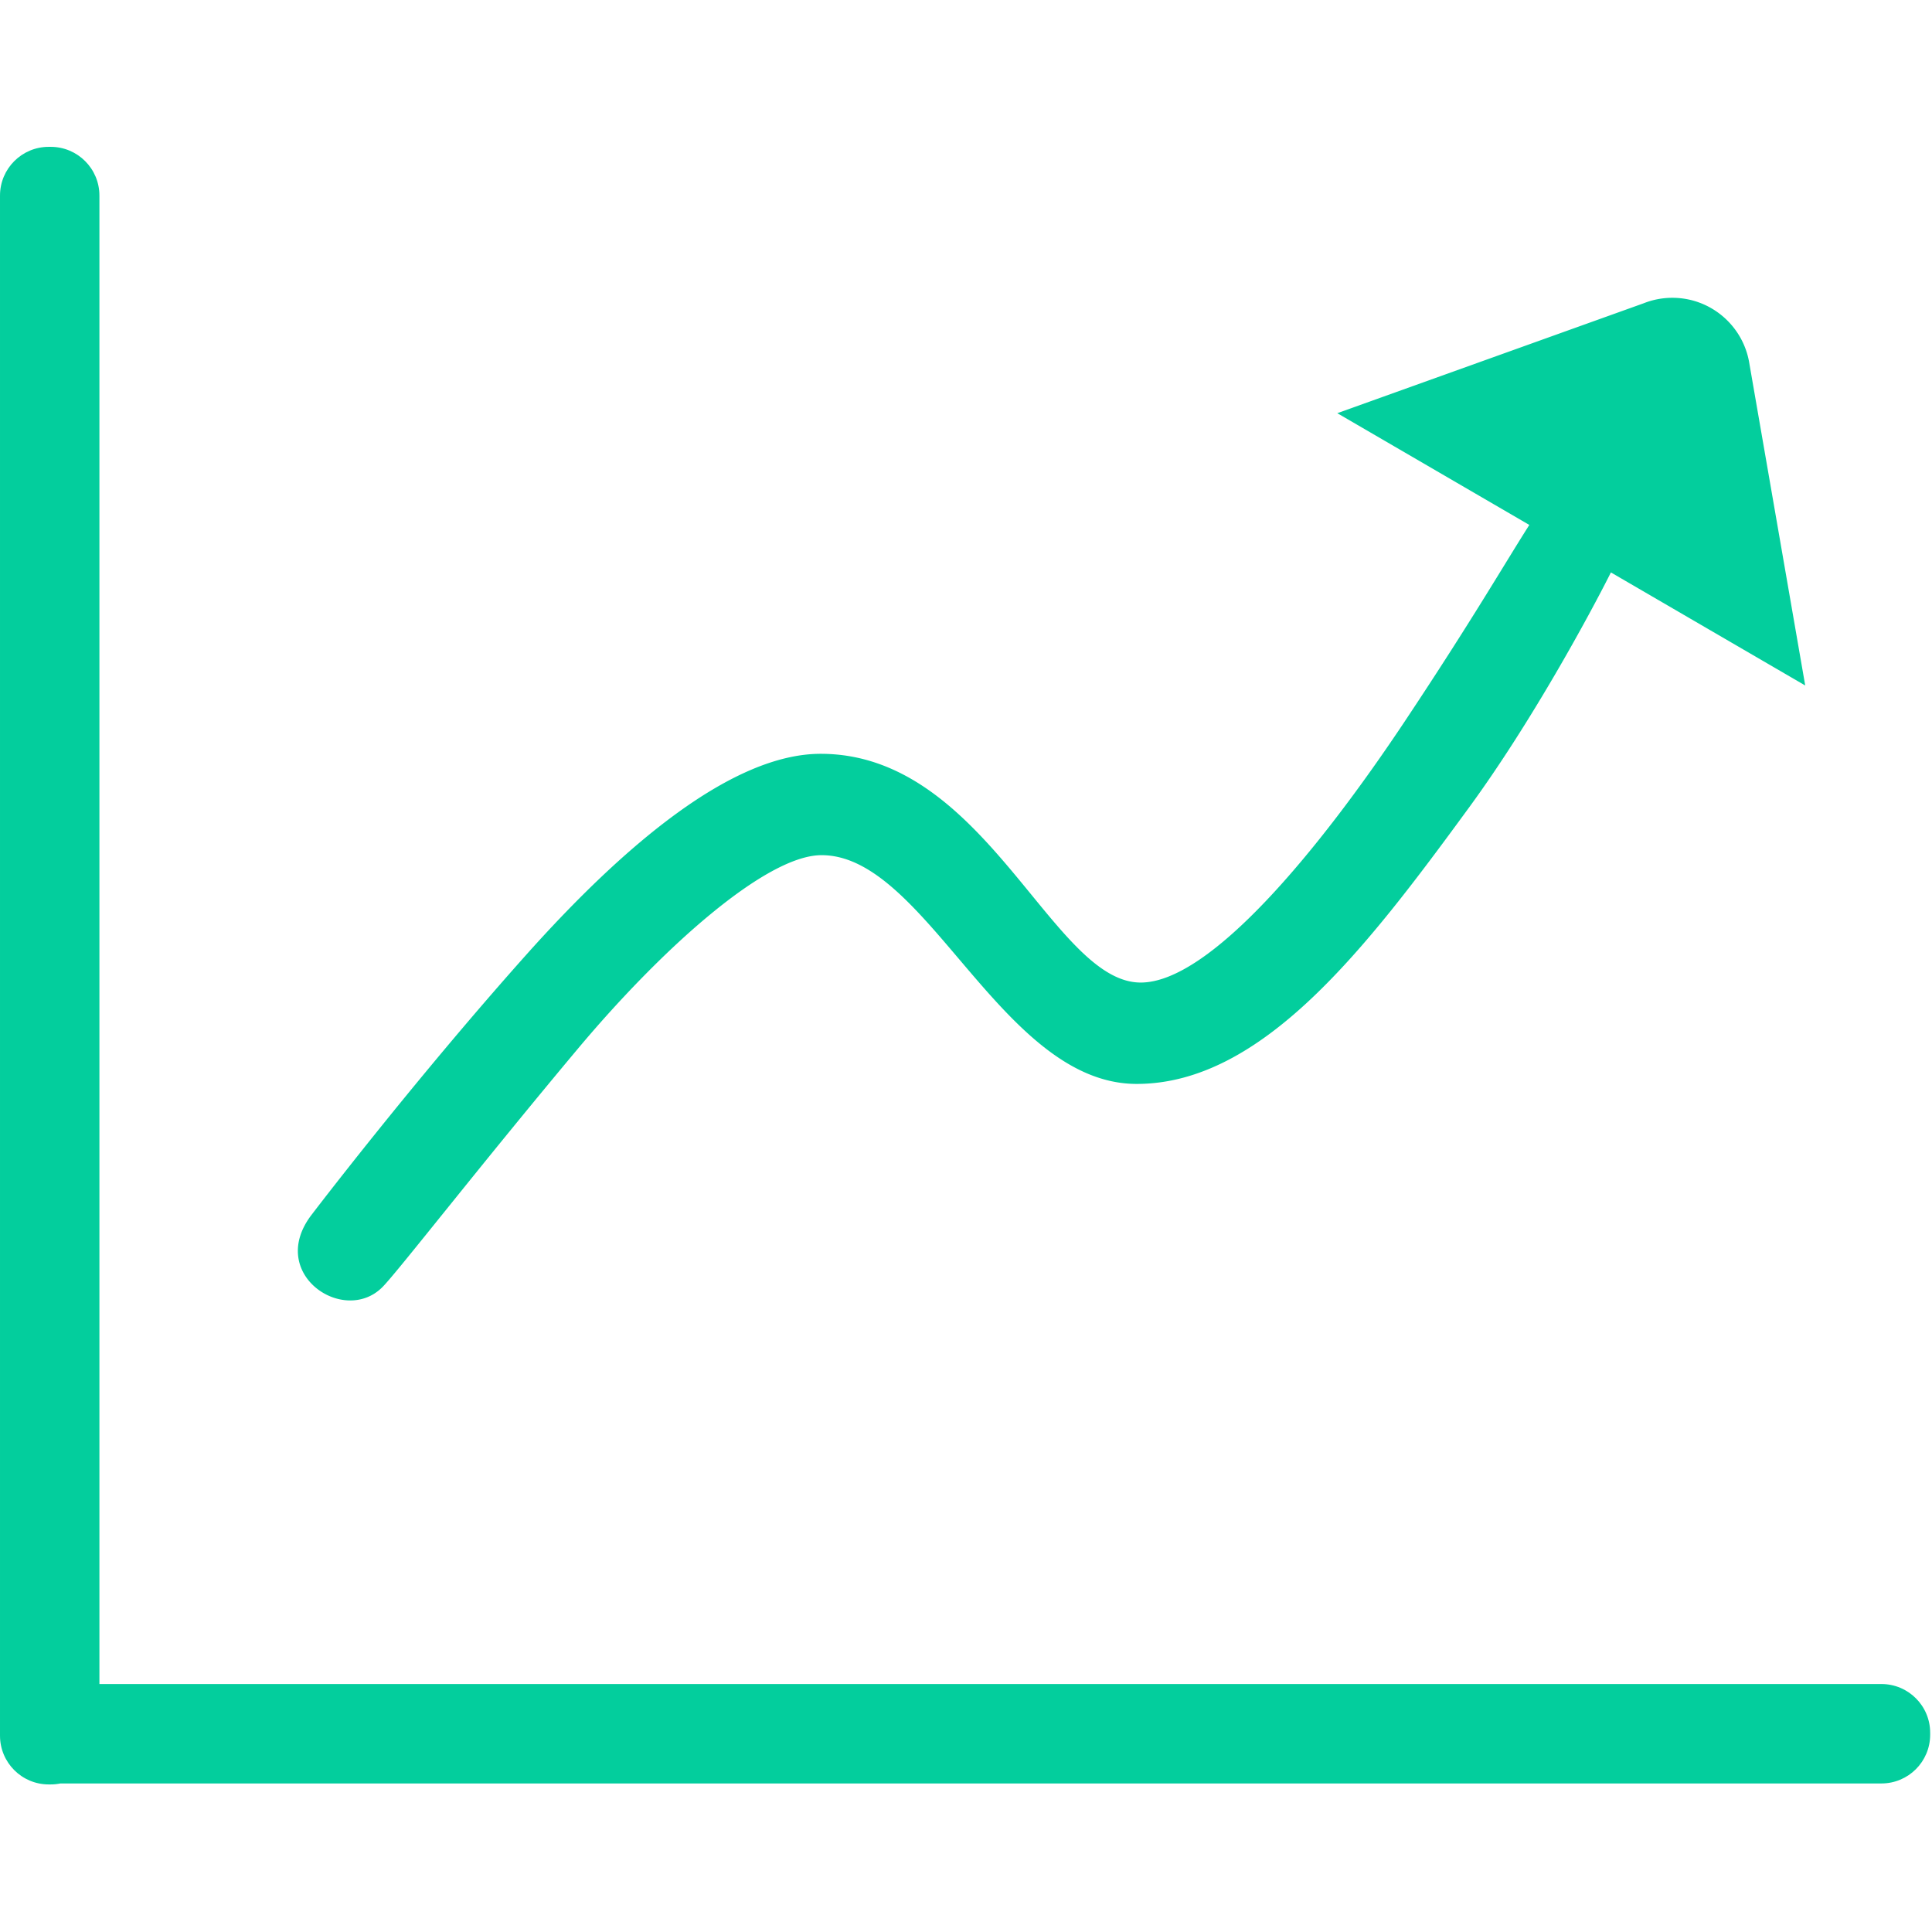 <svg class="icon" viewBox="0 0 1024 1024" xmlns="http://www.w3.org/2000/svg" width="200" height="200"><defs><style/></defs><path d="M997.203 892.568H52.694V103.662c0-14.269-11.563-25.832-25.826-25.832h-1.035C11.565 77.83.001 89.393.001 103.662v816.291c0 14.264 11.563 25.832 25.832 25.832h1.035c1.764 0 3.487-.184 5.159-.519h965.172c14.268 0 25.83-11.567 25.83-25.831v-1.034c.006-14.263-11.562-25.833-25.826-25.833zm0 0" fill="#03ce9d"/><path d="M202.921 681.959c8.666-8.947 51.57-64.292 103.323-126.058 44.82-53.485 99.469-102.271 128.814-102.636 55.792-.686 95.749 121.235 167.385 121.235 66.814 0 121.902-72.241 176.34-146.722 33.236-45.472 63.955-102.337 75.031-124.38l102.988 59.926-29.646-170.891c-3.223-19.618-20.244-34.591-40.773-34.591a41.182 41.182 0 00-15.199 2.897l-162.396 58.26 101.779 59.227c-13.383 21.043-30.359 50.496-65.537 103.4-46.713 70.254-104.014 139.146-140.428 139.146-46.934 0-82.063-121.236-169.618-121.236-46.466 0-103.396 47.475-156.292 106.771C218.661 573.59 165.318 643.64 165.318 643.64c-24.393 31.43 17.245 59.341 37.603 38.319zm0 0" fill="#03ce9d"/></svg>